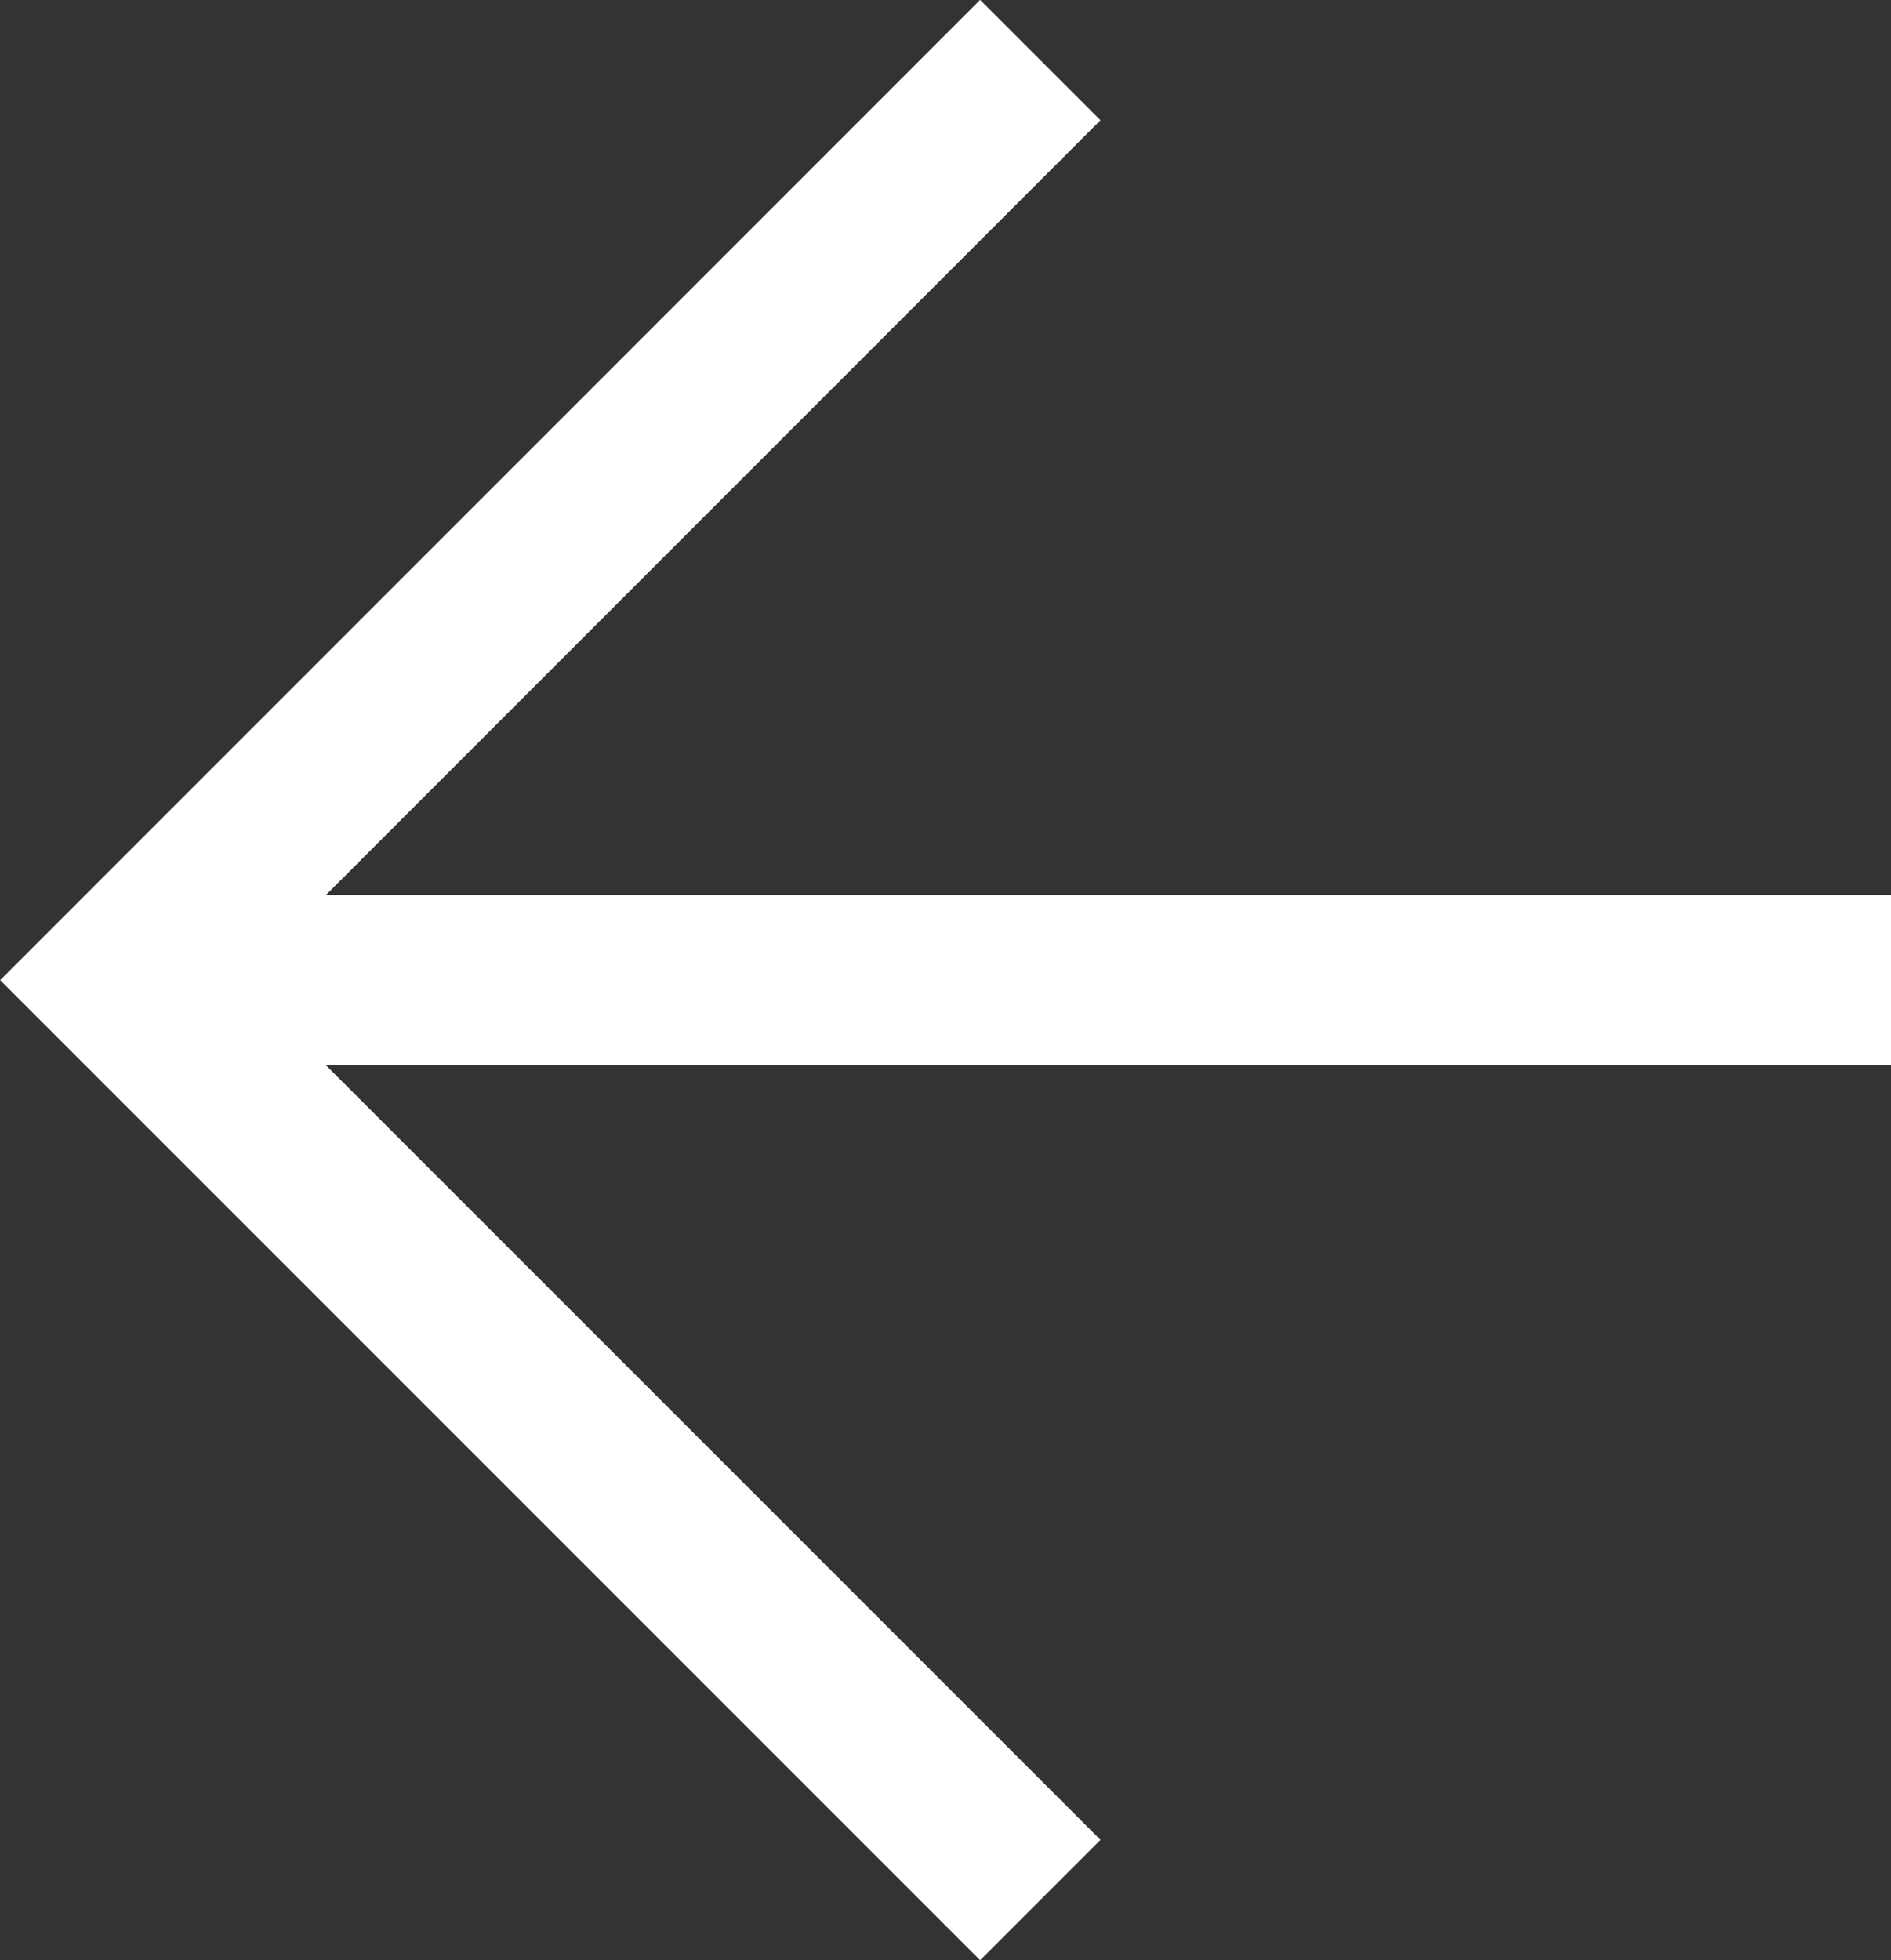 <svg xmlns="http://www.w3.org/2000/svg" width="11.112" height="11.518" viewBox="0 0 11.112 11.518">
  <rect x="0" y="0" width="11.112" height="11.518" fill="#333333" stroke="none"/>
  <g id="arrow-right_1_" data-name="arrow-right (1)" transform="translate(16.518 16.164) rotate(180)">
    <line id="Ligne_3" data-name="Ligne 3" x2="10" transform="translate(5.405 10.405)" fill="none" stroke="#fff" stroke-linejoin="round" stroke-width="1"/>
    <path id="Tracé_3" data-name="Tracé 3" d="M12,5l5.405,5.405L12,15.811" transform="translate(-1.595)" fill="none" stroke="#fff" stroke-width="1"/>
  </g>
</svg>
